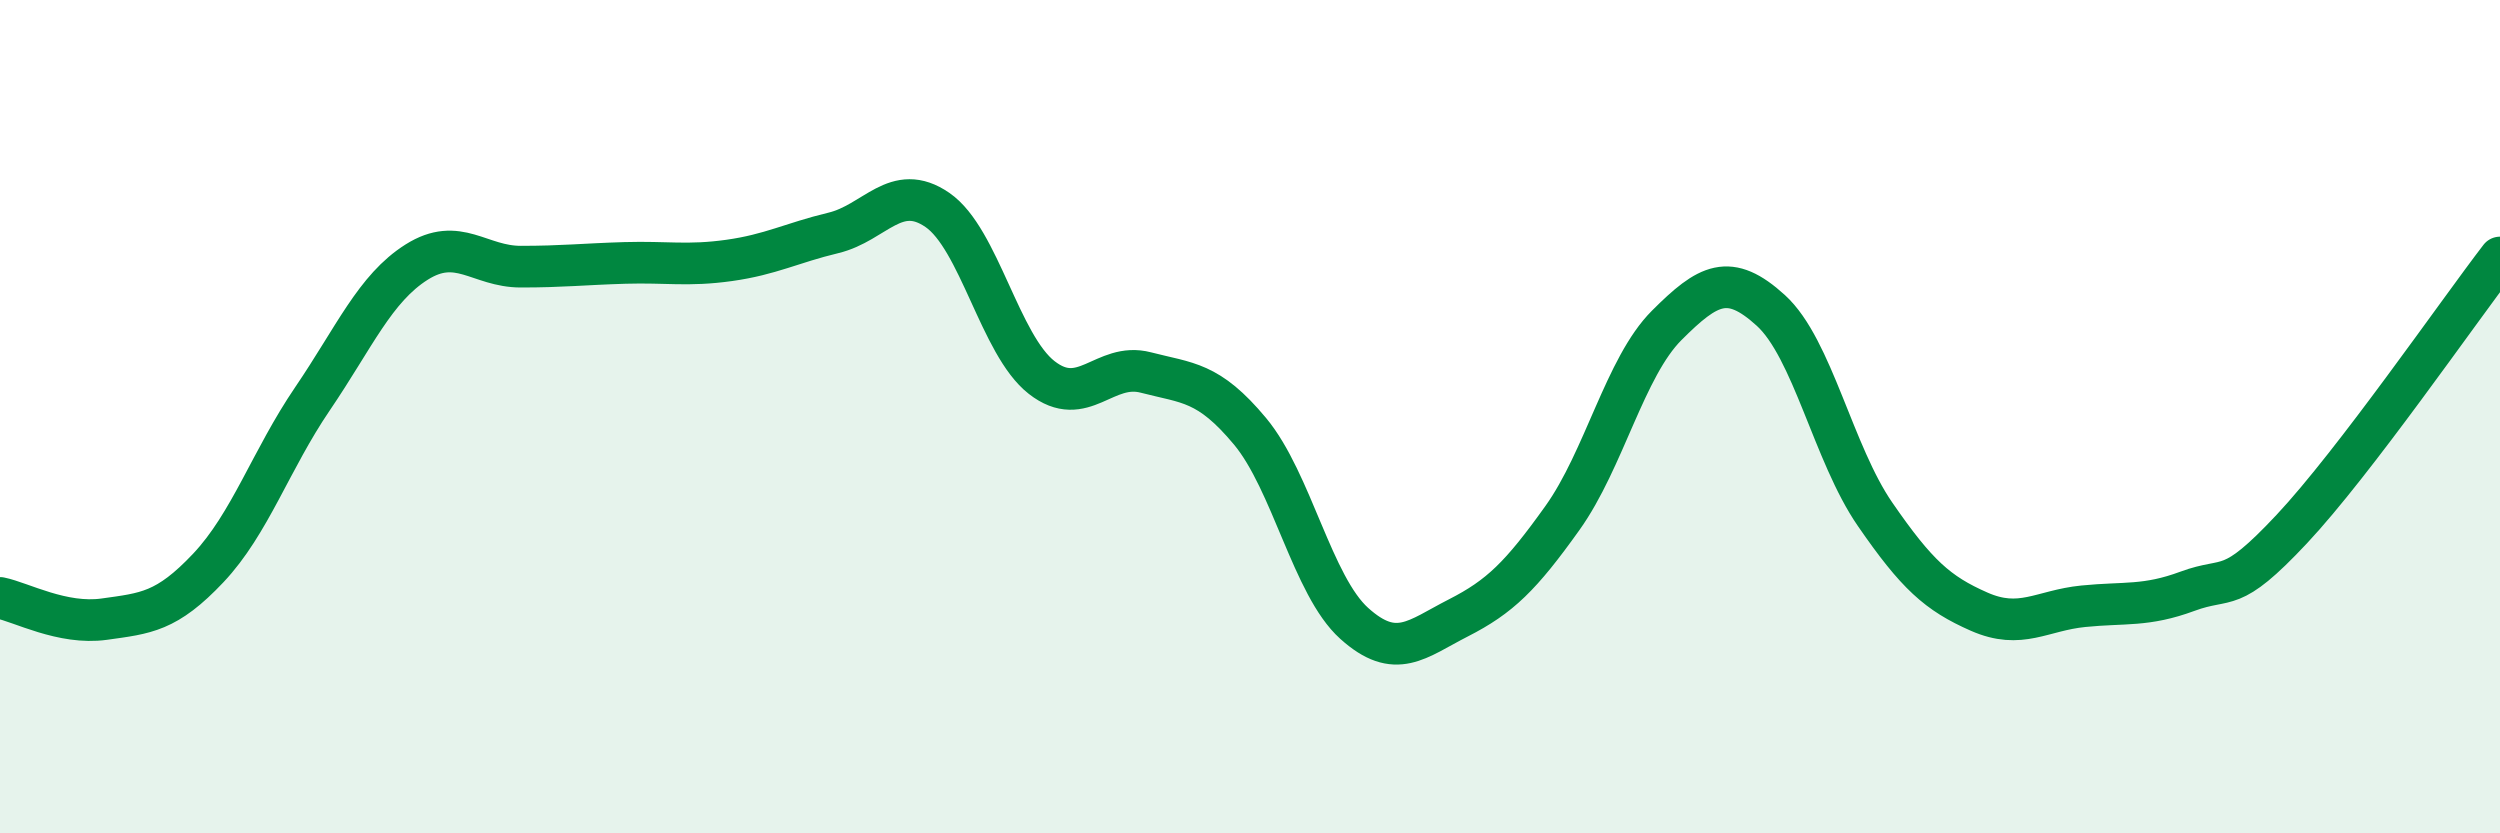 
    <svg width="60" height="20" viewBox="0 0 60 20" xmlns="http://www.w3.org/2000/svg">
      <path
        d="M 0,14.35 C 0.5,14.45 1.5,15 2.5,14.86 C 3.5,14.72 4,14.69 5,13.63 C 6,12.57 6.5,11.04 7.5,9.57 C 8.5,8.1 9,6.92 10,6.29 C 11,5.66 11.5,6.4 12.5,6.4 C 13.5,6.4 14,6.34 15,6.31 C 16,6.28 16.5,6.39 17.5,6.25 C 18.5,6.11 19,5.83 20,5.59 C 21,5.35 21.5,4.35 22.5,5.04 C 23.5,5.73 24,8.28 25,9.06 C 26,9.84 26.5,8.68 27.5,8.94 C 28.5,9.2 29,9.15 30,10.35 C 31,11.55 31.5,14.06 32.5,14.96 C 33.5,15.86 34,15.34 35,14.83 C 36,14.32 36.5,13.83 37.5,12.43 C 38.5,11.03 39,8.81 40,7.81 C 41,6.81 41.5,6.54 42.5,7.45 C 43.5,8.36 44,10.89 45,12.34 C 46,13.79 46.5,14.24 47.5,14.68 C 48.5,15.12 49,14.65 50,14.55 C 51,14.45 51.5,14.56 52.5,14.19 C 53.5,13.82 53.5,14.3 55,12.7 C 56.5,11.1 59,7.48 60,6.18L60 20L0 20Z"
        fill="#008740"
        opacity="0.1"
        stroke-linecap="round"
        stroke-linejoin="round"
      />
      <path
        d="M 0,14.35 C 0.5,14.45 1.5,15 2.5,14.86 C 3.5,14.72 4,14.69 5,13.63 C 6,12.57 6.5,11.04 7.5,9.57 C 8.5,8.1 9,6.92 10,6.29 C 11,5.66 11.5,6.4 12.5,6.4 C 13.5,6.4 14,6.34 15,6.31 C 16,6.28 16.5,6.39 17.5,6.25 C 18.5,6.11 19,5.83 20,5.59 C 21,5.35 21.5,4.35 22.5,5.04 C 23.5,5.73 24,8.28 25,9.06 C 26,9.84 26.5,8.68 27.5,8.94 C 28.5,9.2 29,9.15 30,10.35 C 31,11.55 31.5,14.06 32.5,14.96 C 33.5,15.86 34,15.34 35,14.83 C 36,14.32 36.5,13.83 37.5,12.43 C 38.5,11.03 39,8.81 40,7.81 C 41,6.81 41.5,6.54 42.5,7.45 C 43.5,8.36 44,10.89 45,12.34 C 46,13.79 46.5,14.24 47.5,14.68 C 48.5,15.12 49,14.65 50,14.55 C 51,14.45 51.5,14.56 52.5,14.19 C 53.5,13.82 53.5,14.3 55,12.7 C 56.5,11.1 59,7.48 60,6.18"
        stroke="#008740"
        stroke-width="1"
        fill="none"
        stroke-linecap="round"
        stroke-linejoin="round"
      />
    </svg>
  